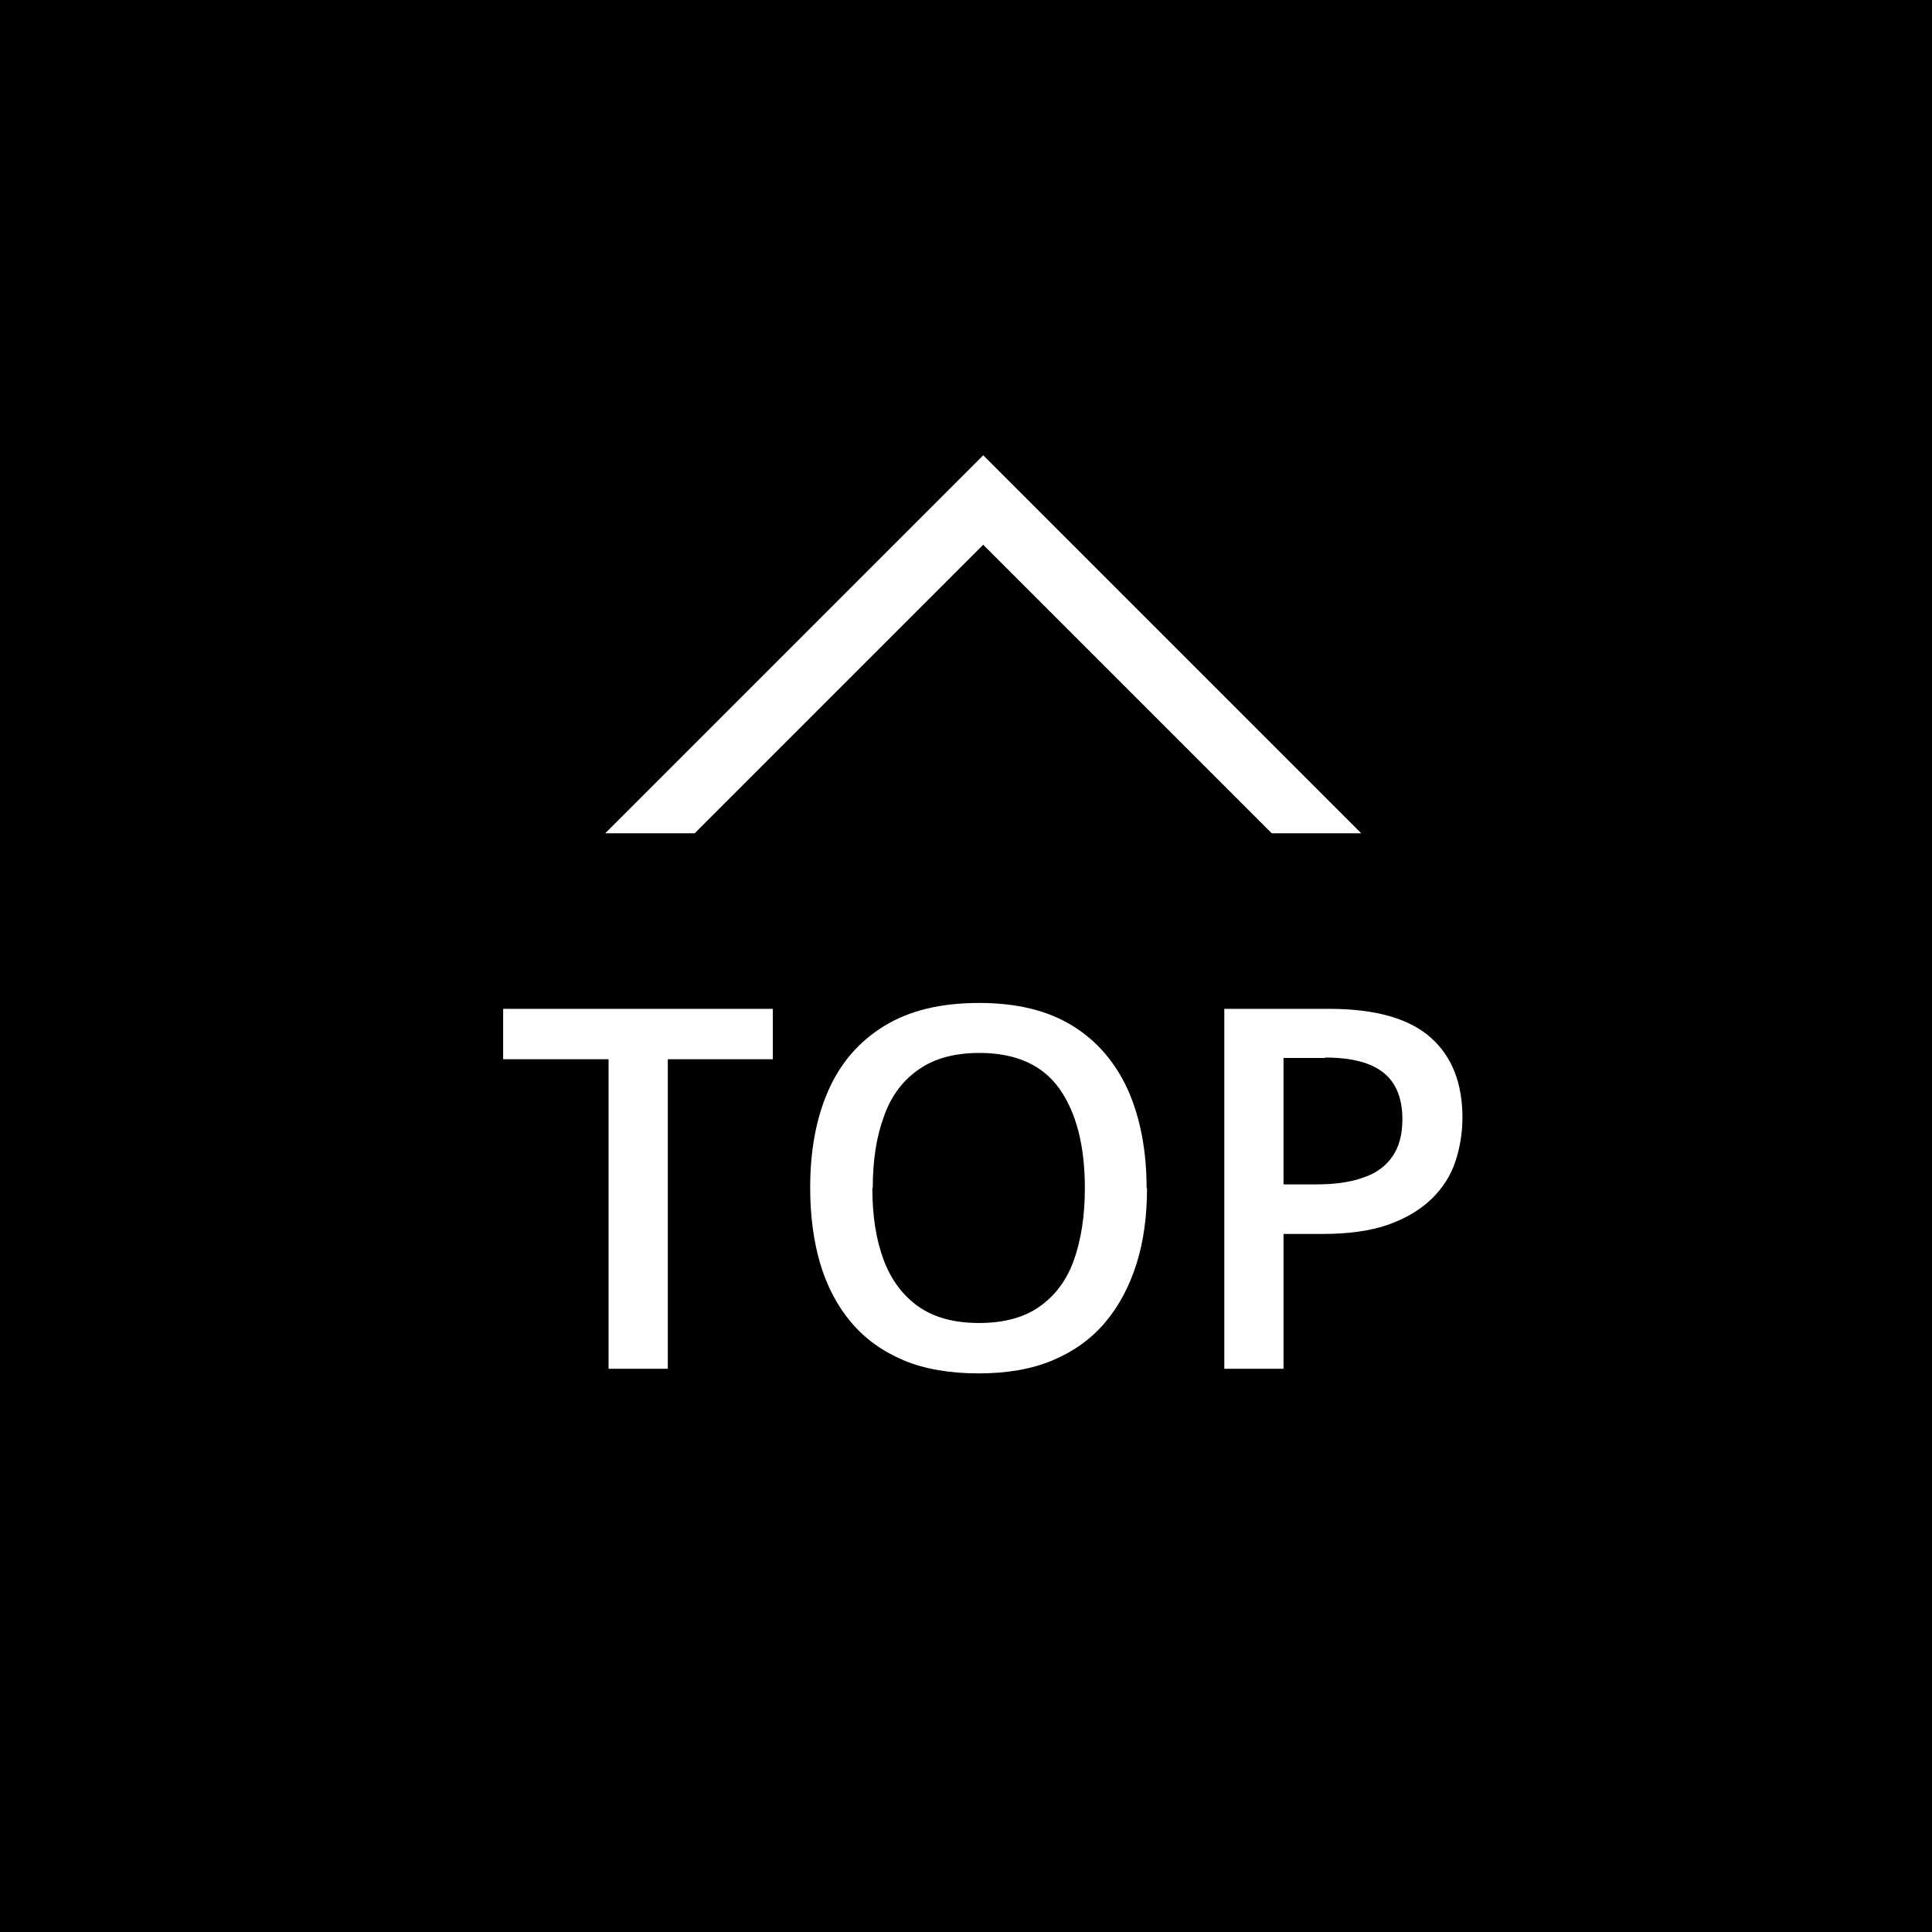 <?xml version="1.0" encoding="UTF-8"?><svg id="_イヤー_2" xmlns="http://www.w3.org/2000/svg" viewBox="0 0 46 46"><rect x="0" y="0" width="46" height="46" fill="#808080" stroke="none"/><defs><style>.cls-1{fill:#fff;}</style></defs><g id="_追従"><g><g><rect x="1.11" y="1.11" width="43.78" height="43.78"/><path d="M43.78,2.22V43.78H2.22V2.22H43.78m2.22-2.22H0V46H46V0h0Z"/></g><polygon class="cls-1" points="23.41 12.97 30.28 19.84 32.41 19.84 23.41 10.84 14.41 19.84 16.54 19.84 23.41 12.97"/><g><path class="cls-1" d="M15.9,32.59h-1.41v-7.37h-2.51v-1.2h6.42v1.2h-2.5v7.37Z"/><path class="cls-1" d="M27.31,28.29c0,.66-.08,1.26-.25,1.8-.17,.54-.42,1.01-.75,1.4-.33,.39-.75,.69-1.25,.9s-1.09,.31-1.76,.31-1.28-.1-1.78-.31-.92-.51-1.25-.9c-.33-.39-.58-.86-.74-1.4-.16-.54-.24-1.15-.24-1.81,0-.88,.14-1.65,.43-2.31,.29-.66,.73-1.17,1.33-1.54,.6-.37,1.35-.55,2.26-.55s1.63,.18,2.22,.54,1.03,.88,1.33,1.54c.29,.66,.44,1.44,.44,2.33Zm-6.54,0c0,.66,.09,1.23,.27,1.71,.18,.48,.46,.85,.83,1.11,.37,.26,.85,.39,1.44,.39s1.07-.13,1.44-.39c.37-.26,.65-.63,.82-1.11,.17-.48,.26-1.05,.26-1.71,0-1-.2-1.79-.6-2.36-.4-.57-1.04-.86-1.91-.86-.59,0-1.07,.13-1.44,.39-.38,.26-.66,.63-.83,1.11-.18,.48-.27,1.05-.27,1.71Z"/><path class="cls-1" d="M31.64,24.02c1.11,0,1.91,.23,2.42,.68,.51,.45,.76,1.09,.76,1.91,0,.37-.06,.72-.17,1.05s-.3,.63-.57,.89-.61,.46-1.03,.61c-.43,.15-.95,.22-1.58,.22h-.91v3.21h-1.41v-8.57h2.49Zm-.09,1.17h-.99v3.01h.77c.44,0,.82-.05,1.12-.16,.31-.1,.54-.27,.7-.5,.16-.23,.24-.52,.24-.89,0-.5-.15-.87-.45-1.11-.3-.24-.76-.36-1.39-.36Z"/></g></g></g></svg>